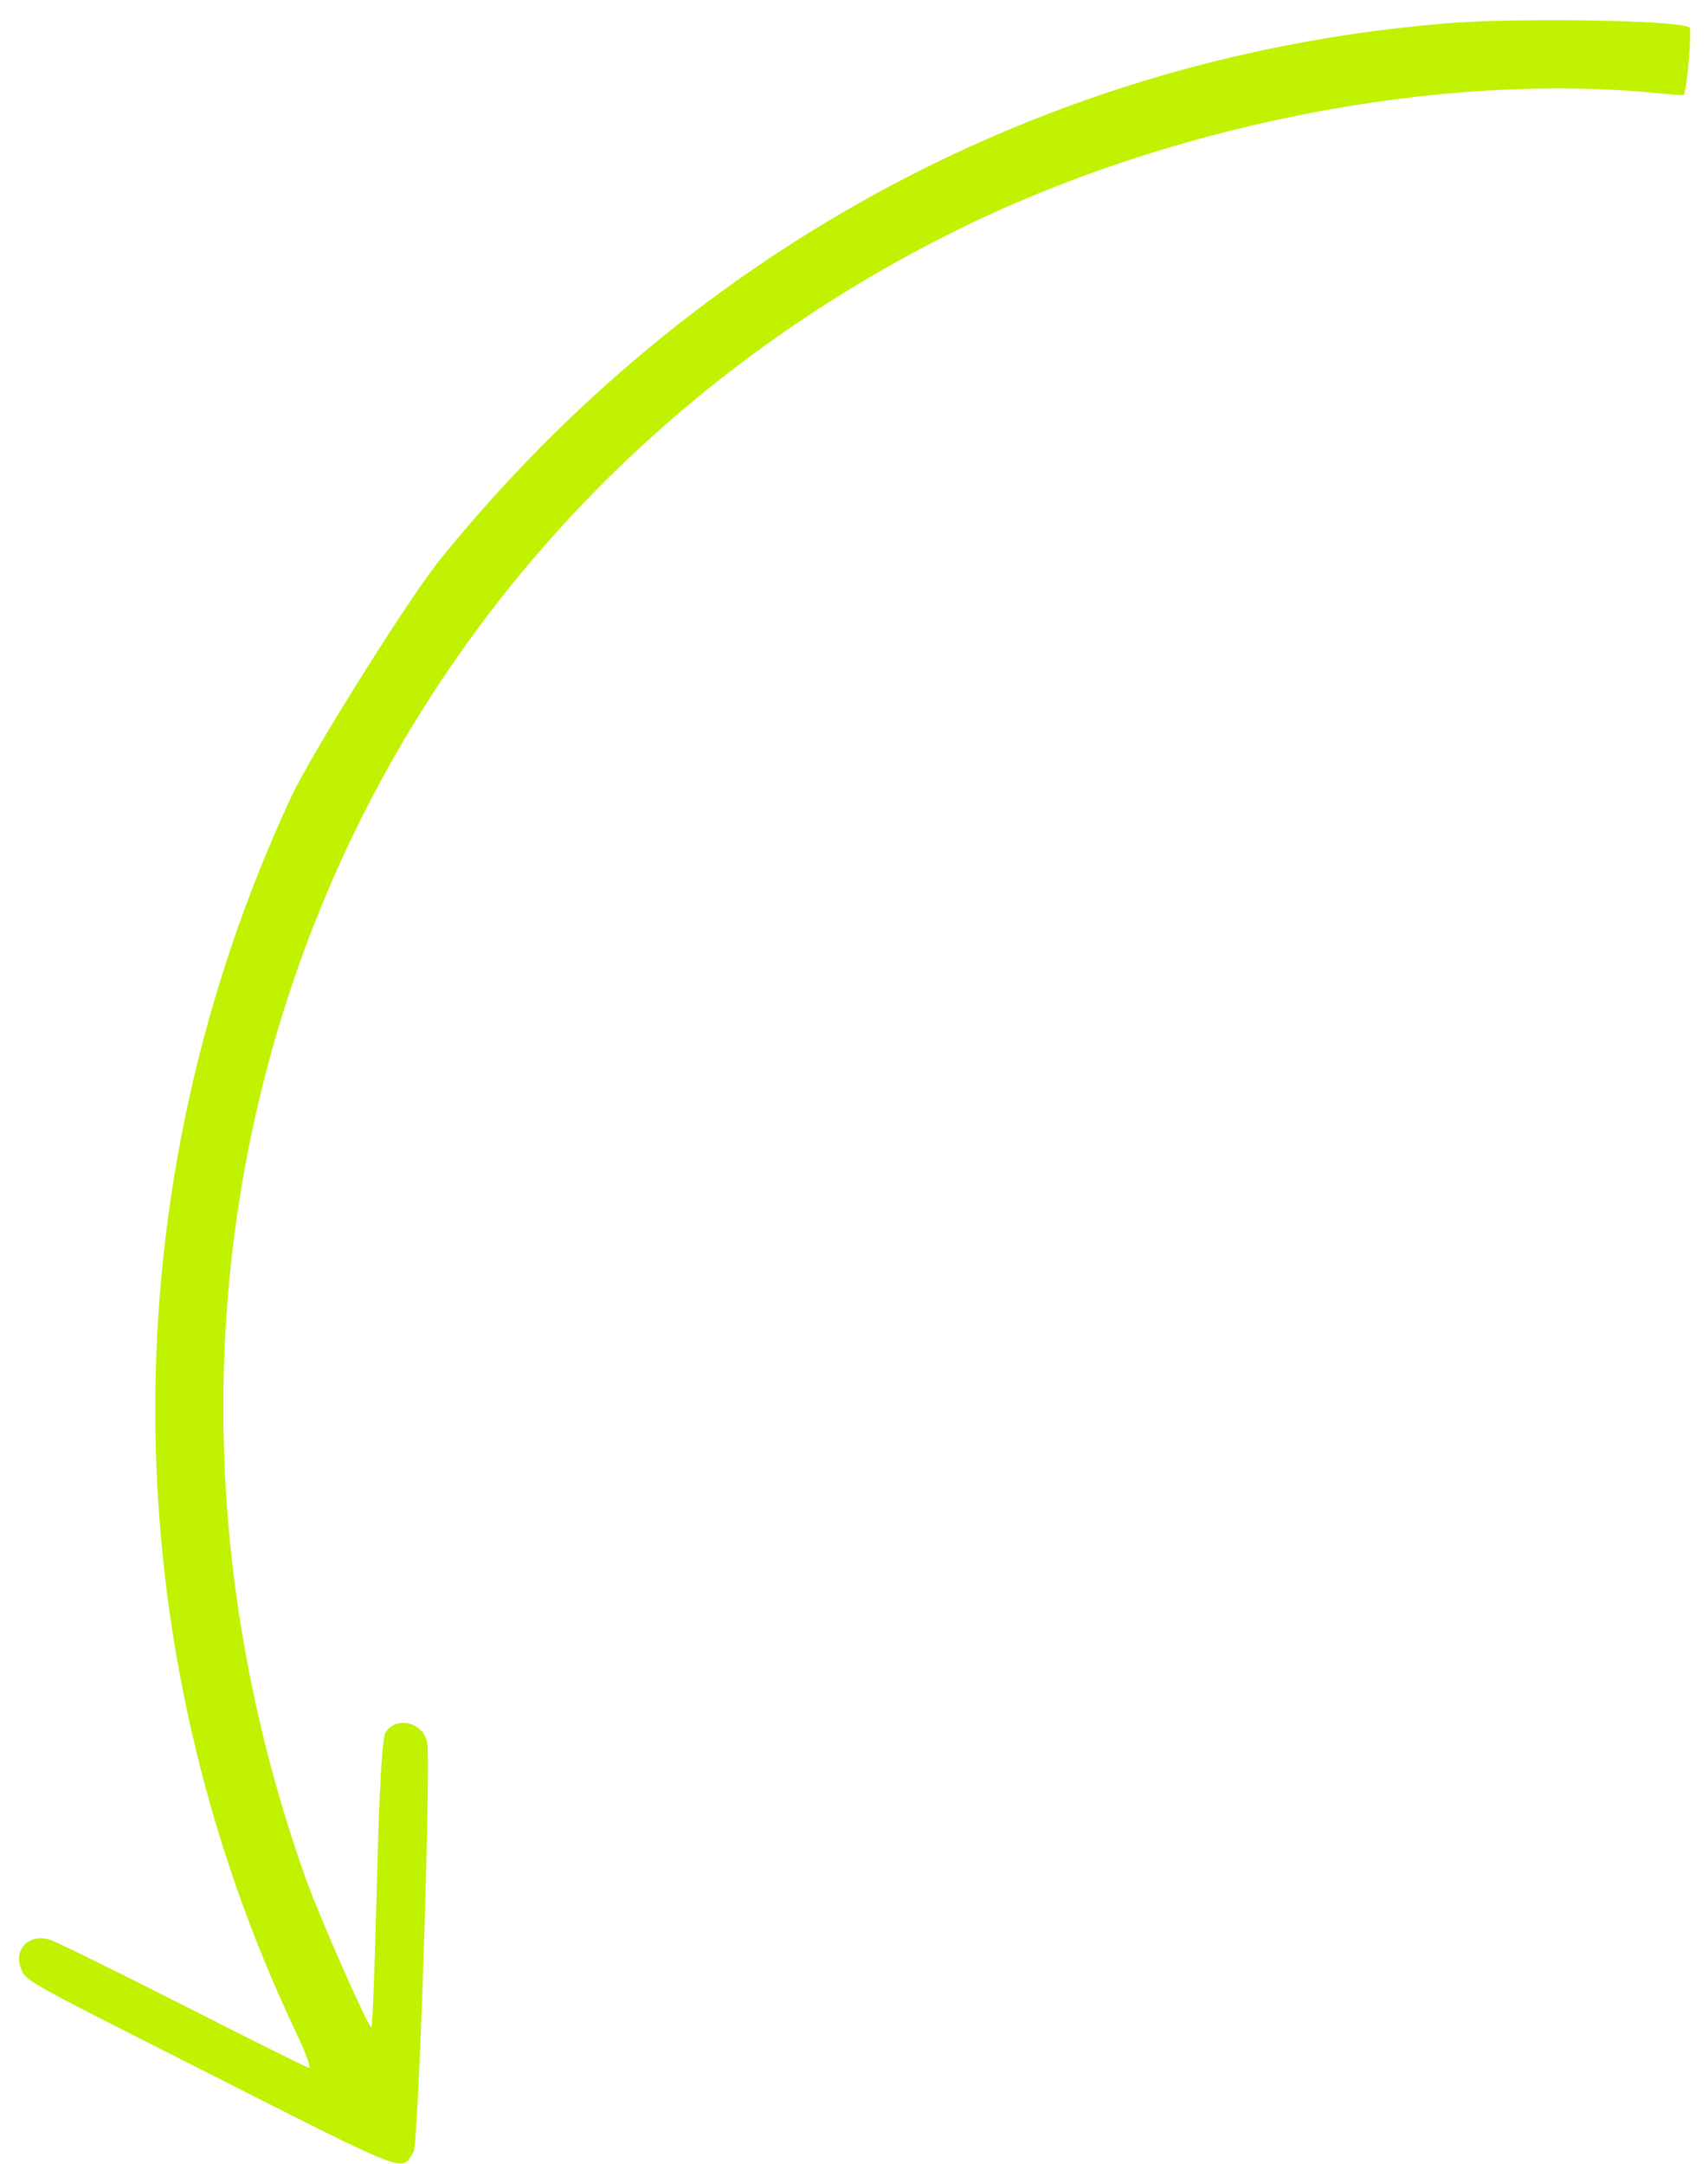 <?xml version="1.0" encoding="UTF-8"?> <svg xmlns="http://www.w3.org/2000/svg" width="75" height="95" viewBox="0 0 75 95" fill="none"><path fill-rule="evenodd" clip-rule="evenodd" d="M0.905 86.374C0.604 85.544 1.319 84.879 2.203 85.168C2.497 85.264 5.124 86.555 8.041 88.038C10.958 89.52 13.439 90.758 13.555 90.789C13.676 90.821 13.45 90.184 13.026 89.291C4.828 72.063 4.747 52.227 12.804 34.955C13.681 33.076 17.971 26.24 19.319 24.574C30.473 10.791 46.181 2.428 63.564 1.021C66.663 0.77 73.684 0.888 74.18 1.199C74.311 1.281 74.06 4.153 73.92 4.178C73.873 4.187 73.382 4.149 72.829 4.094C63.184 3.137 51.295 5.475 41.848 10.188C15.173 23.494 3.267 53.691 13.386 82.37C13.988 84.076 16.175 89.043 16.31 89.012C16.355 89.002 16.462 86.164 16.55 82.706C16.658 78.468 16.782 76.303 16.931 76.066C17.393 75.328 18.569 75.602 18.755 76.491C18.933 77.341 18.38 94.13 18.162 94.477C17.604 95.368 18.145 95.577 8.951 90.923C0.84 86.817 1.124 86.978 0.905 86.374Z" fill="#C0F202"></path></svg> 